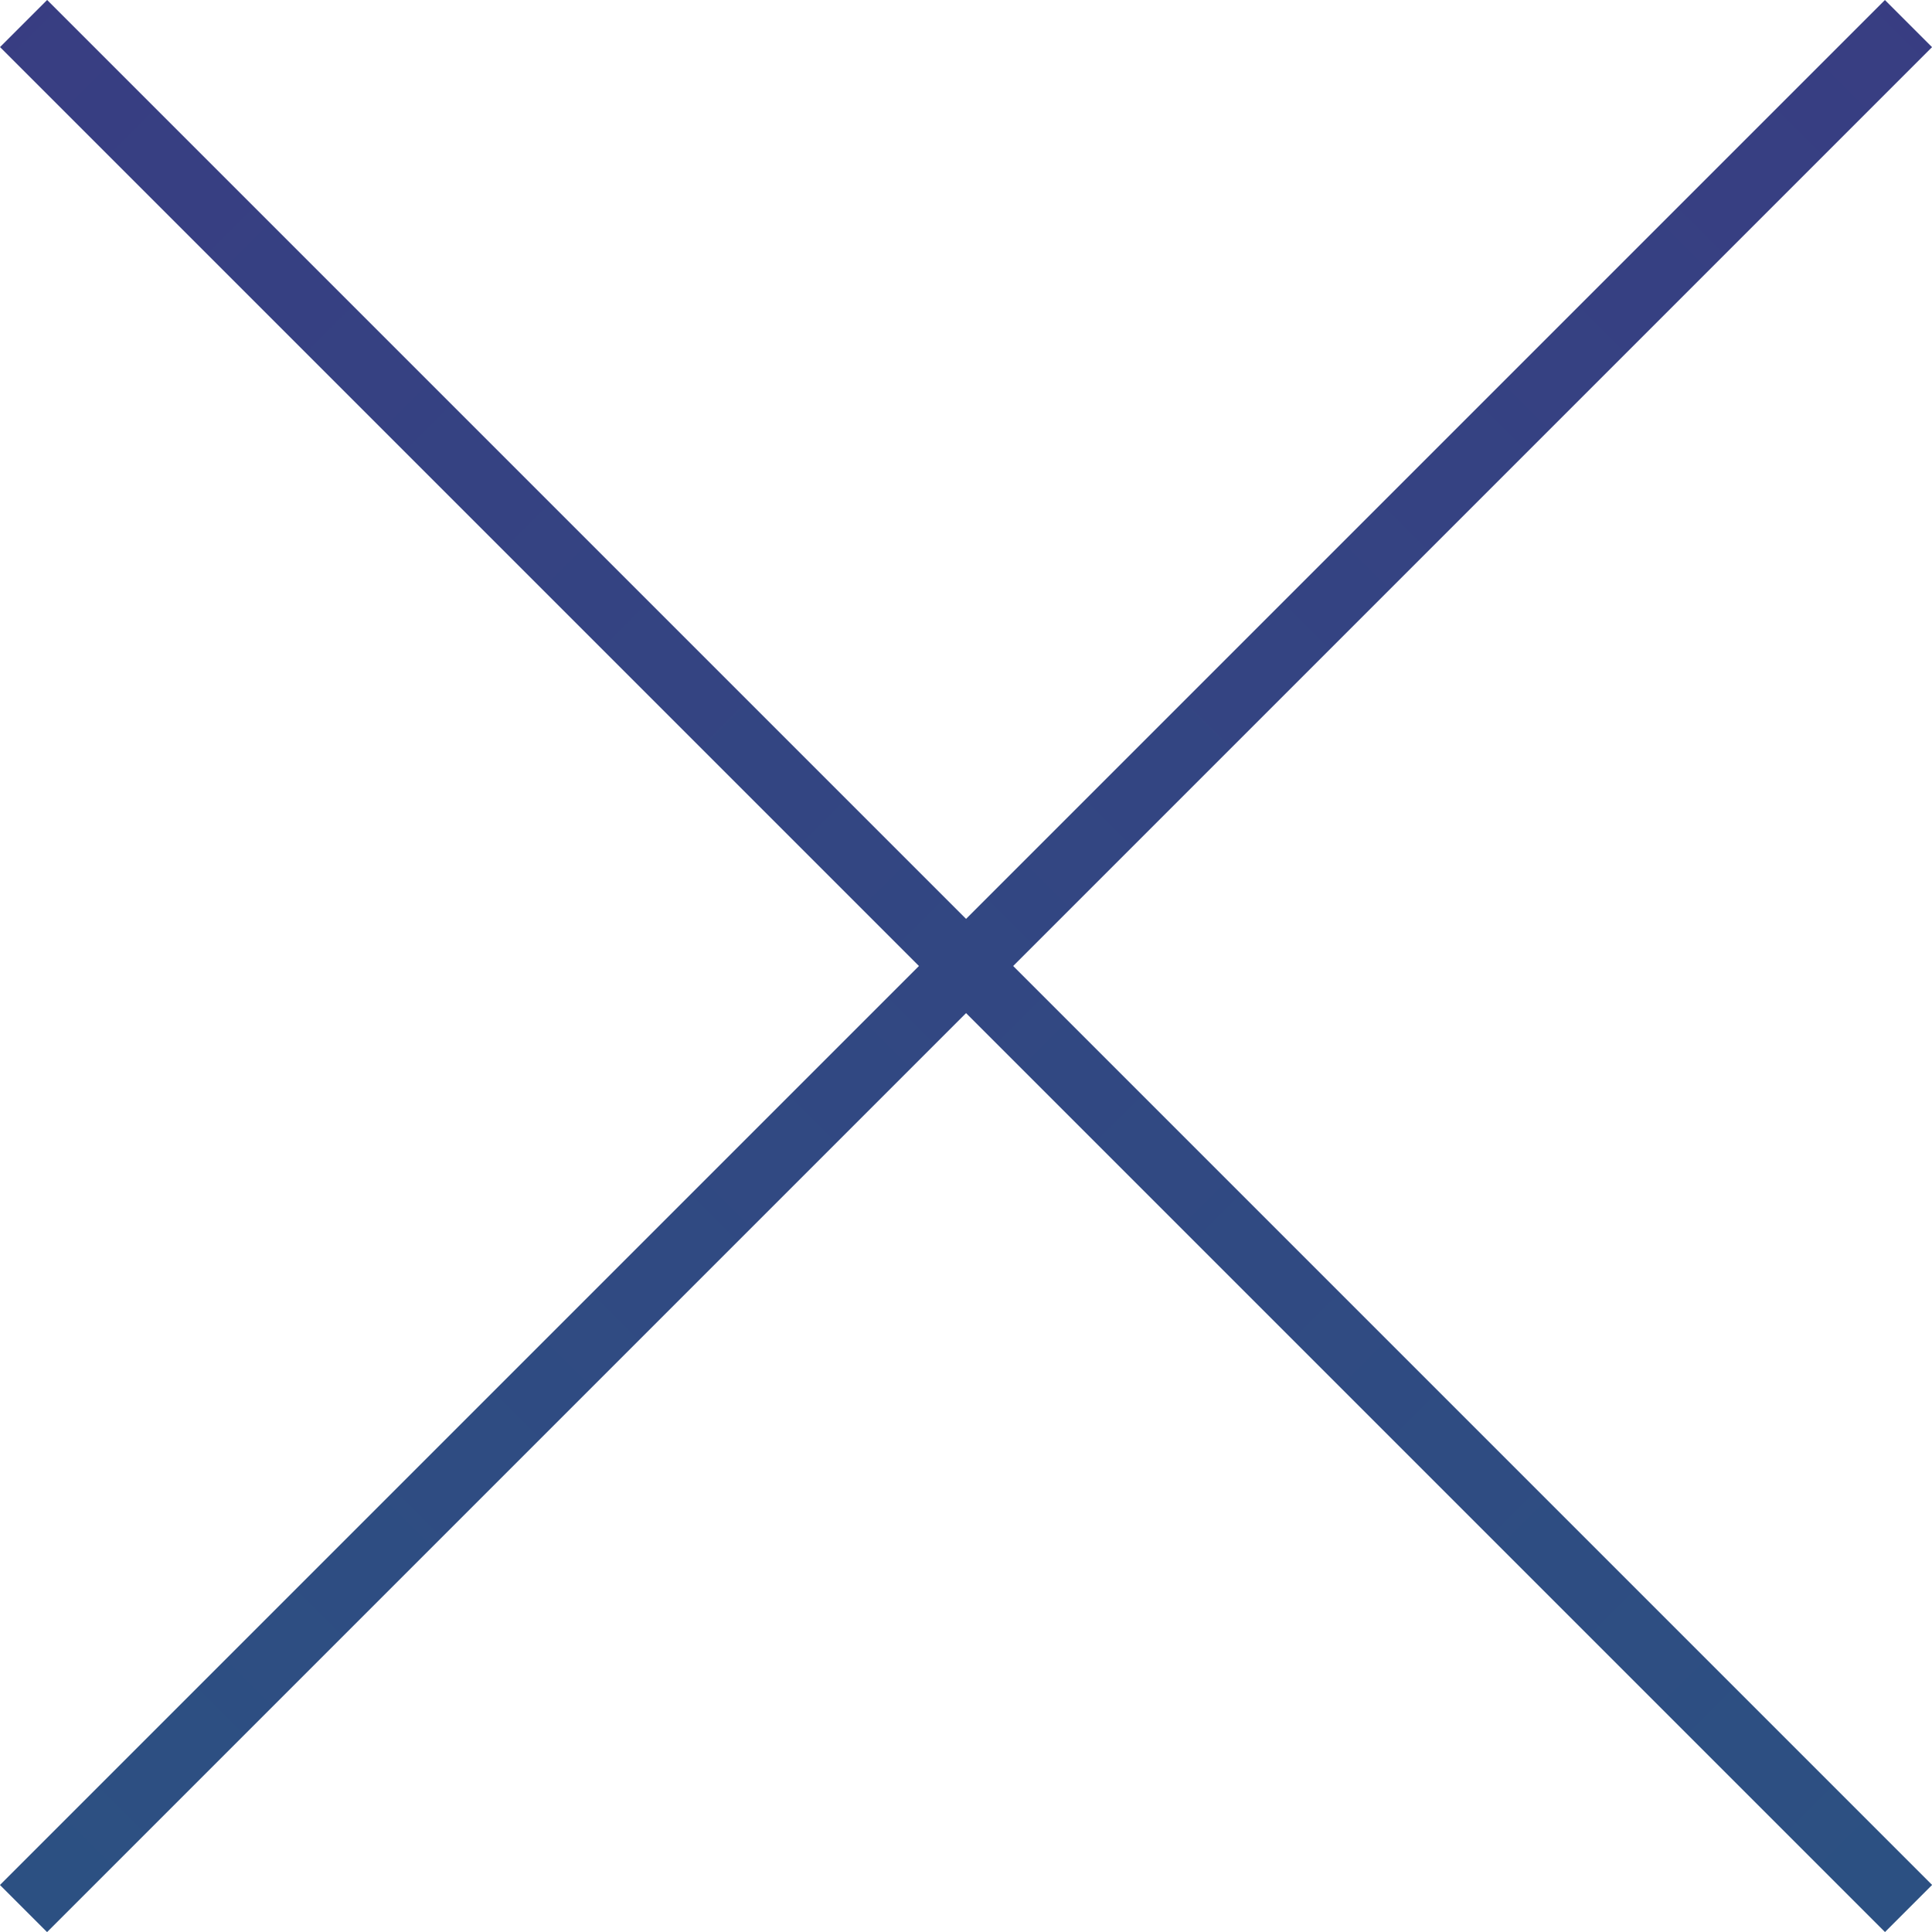 <?xml version="1.0" encoding="UTF-8"?>
<svg id="Layer_2" data-name="Layer 2" xmlns="http://www.w3.org/2000/svg" xmlns:xlink="http://www.w3.org/1999/xlink" viewBox="0 0 57.98 57.98">
  <defs>
    <style>
      .cls-1 {
        fill: url(#_名称未設定グラデーション_4-2);
      }

      .cls-1, .cls-2 {
        stroke-width: 0px;
      }

      .cls-2 {
        fill: url(#_名称未設定グラデーション_4);
      }
    </style>
    <linearGradient id="_名称未設定グラデーション_4" data-name="名称未設定グラデーション 4" x1="-440.67" y1="-1770.33" x2="-759.06" y2="-1770.33" gradientTransform="translate(1799.33 -675.8) rotate(-90)" gradientUnits="userSpaceOnUse">
      <stop offset="0" stop-color="#0b8683"/>
      <stop offset="1" stop-color="#3a3a82"/>
    </linearGradient>
    <linearGradient id="_名称未設定グラデーション_4-2" data-name="名称未設定グラデーション 4" x1="-4031.18" y1="-1790" x2="-4349.56" y2="-1790" gradientTransform="translate(1818.99 -4266.31) rotate(-90)" xlink:href="#_名称未設定グラデーション_4"/>
  </defs>
  <g id="_レイヤー_1" data-name="レイヤー 1">
    <g>
      <rect class="cls-2" x="27.99" y="-11.01" width="2" height="80" transform="translate(69.99 28.99) rotate(135)"/>
      <rect class="cls-1" x="27.99" y="-11.01" width="2" height="80" transform="translate(28.99 69.99) rotate(-135)"/>
    </g>
  </g>
</svg>